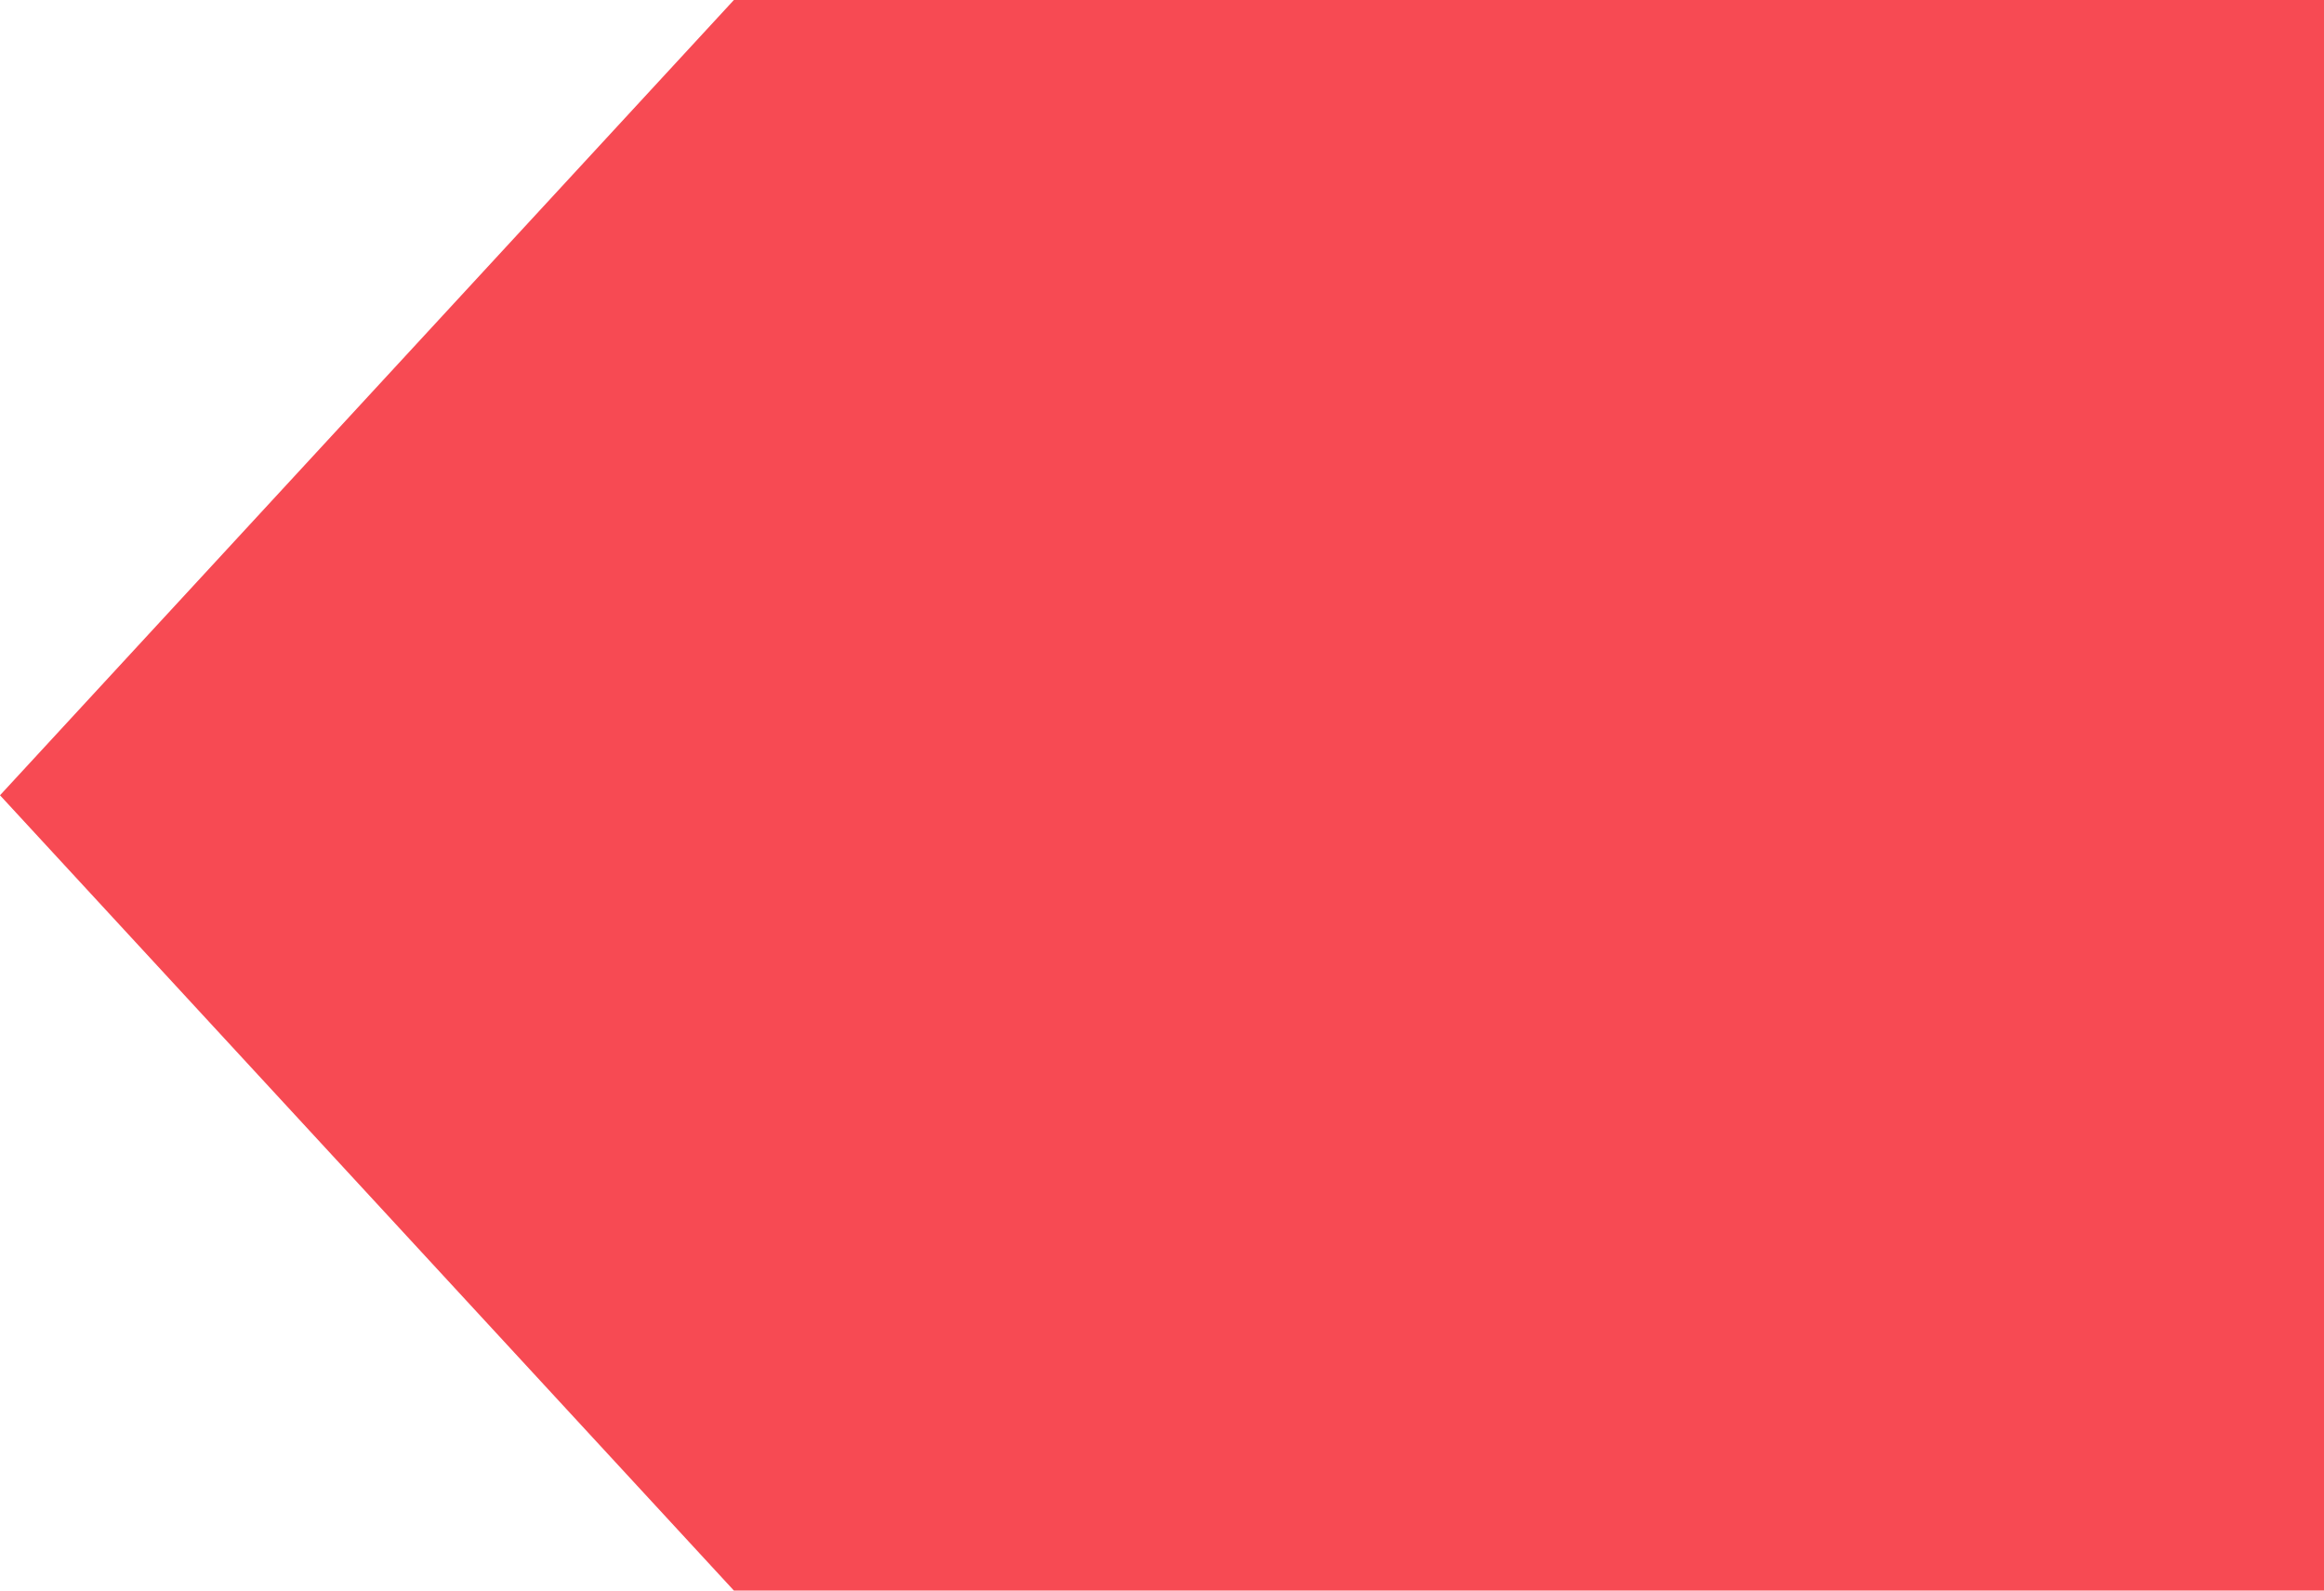 <svg width="19" height="13" viewBox="0 0 19 13" fill="none" xmlns="http://www.w3.org/2000/svg">
<path d="M5.68248e-07 6.5L6 13L19 13L19 1.66103e-06L6 5.24537e-07L5.68248e-07 6.5Z" fill="#F74A53"/>
</svg>
